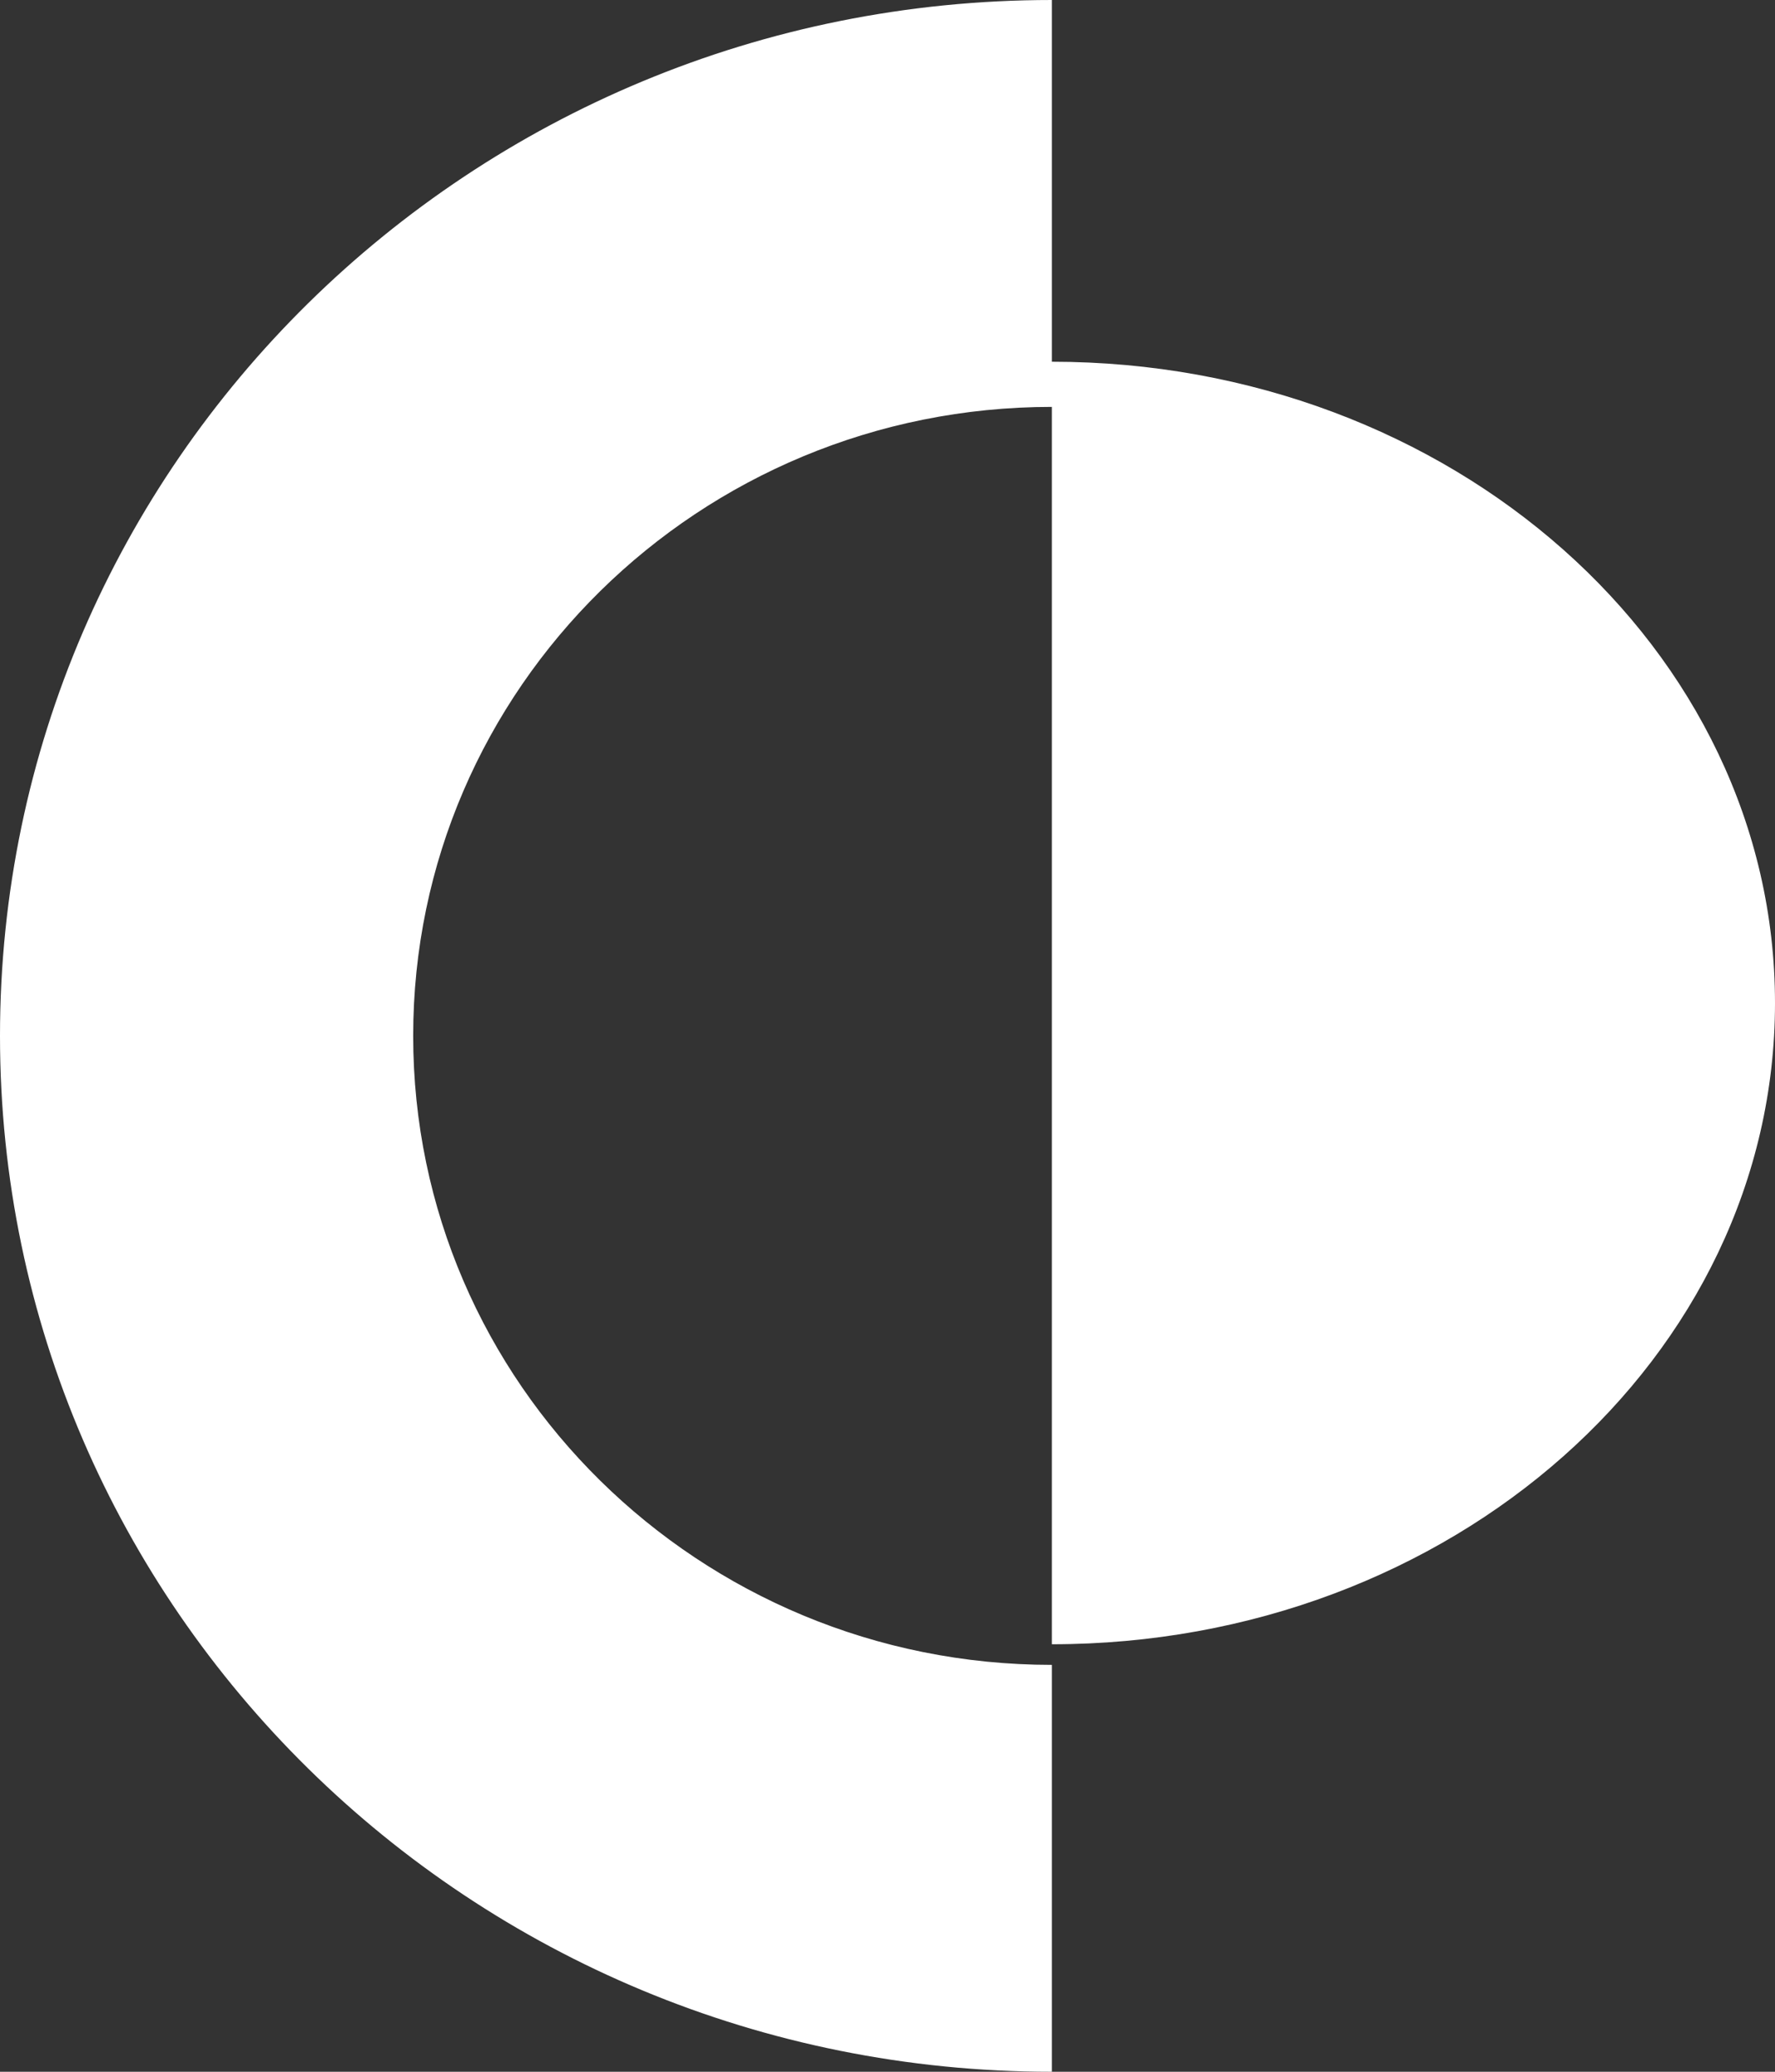 <svg xmlns="http://www.w3.org/2000/svg" width="54" height="63" viewBox="0 0 54 63">
    <rect x="0" y="0" width="54" height="63" fill="#333333" stroke="none"/>
    <g fill="#fff">
        <path d="M32 11v39c12.151 0 22-8.73 22-19.5S44.151 11 32 11zM32 50.627c-10.732 0-19.43-8.563-19.43-19.127 0-10.564 8.698-19.127 19.43-19.127V0C14.324 0 0 14.1 0 31.5S14.324 63 32 63V50.627z"/>
    </g>
</svg>
